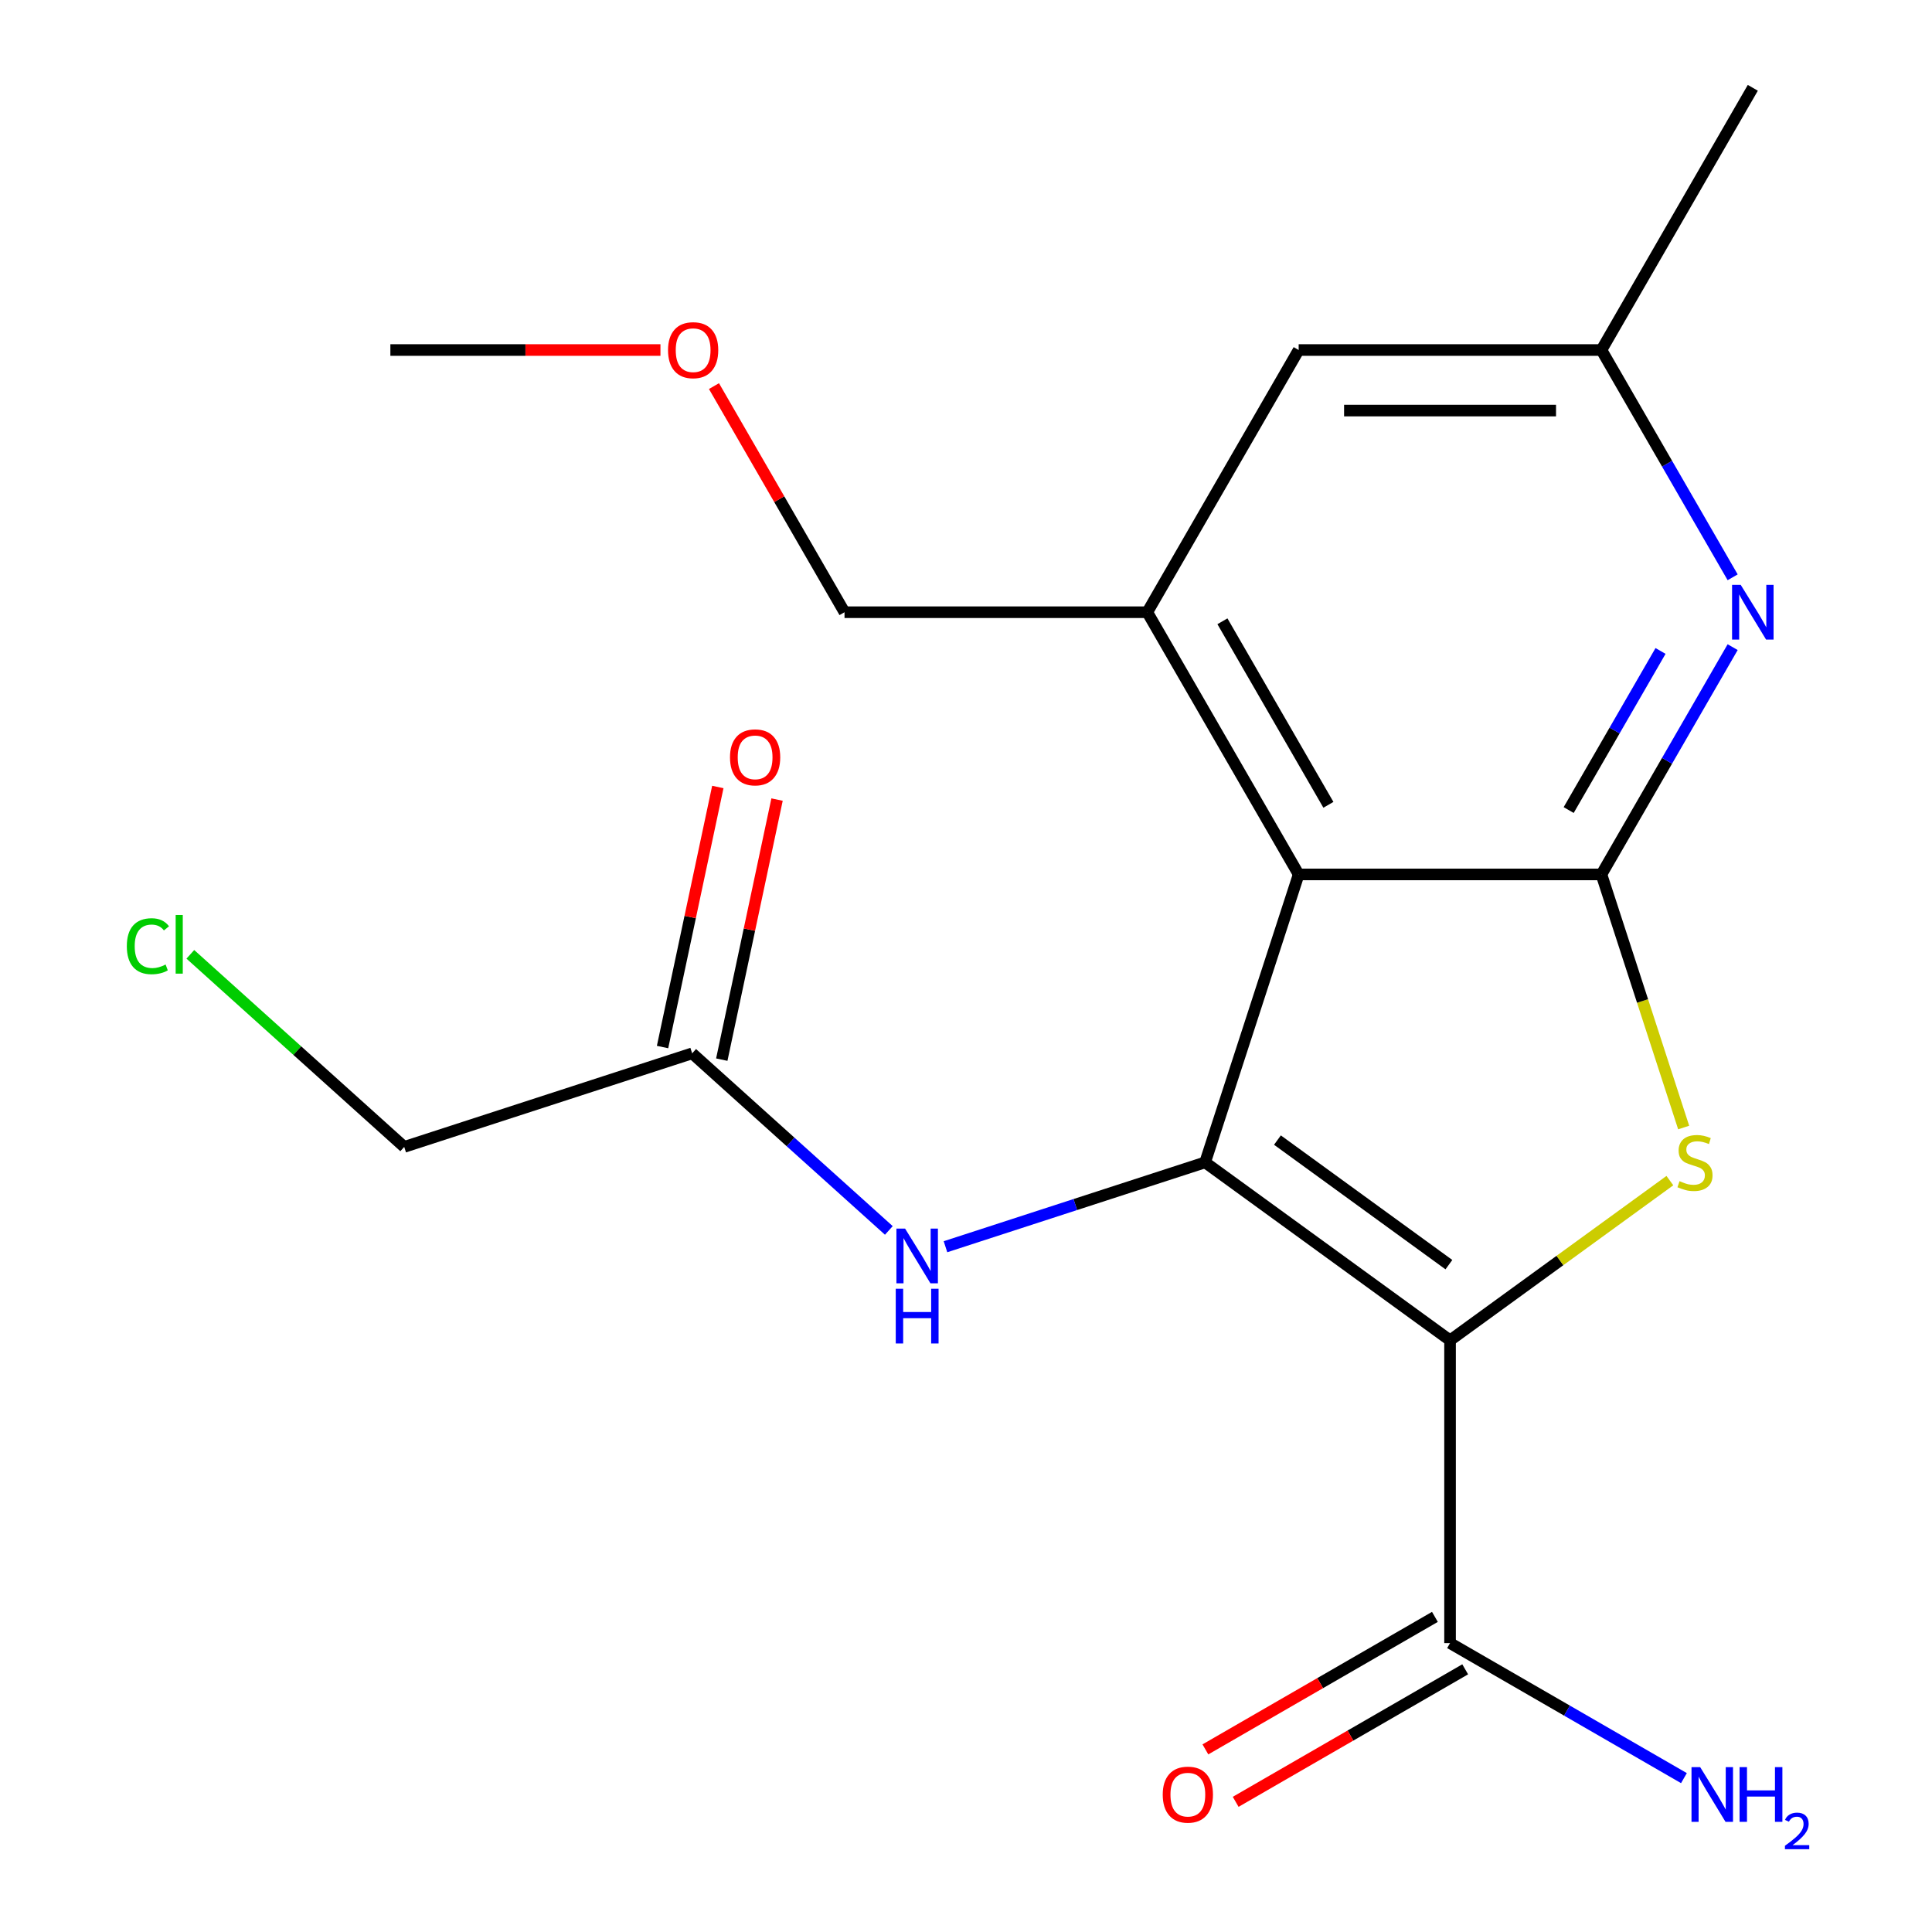 <?xml version='1.0' encoding='iso-8859-1'?>
<svg version='1.1' baseProfile='full'
              xmlns='http://www.w3.org/2000/svg'
                      xmlns:rdkit='http://www.rdkit.org/xml'
                      xmlns:xlink='http://www.w3.org/1999/xlink'
                  xml:space='preserve'
width='1000px' height='1000px' viewBox='0 0 1000 1000'>
<!-- END OF HEADER -->
<rect style='opacity:1.0;fill:#FFFFFF;stroke:none' width='1000' height='1000' x='0' y='0'> </rect>
<path class='bond-0' d='M 750.544,693.754 L 623.762,601.642' style='fill:none;fill-rule:evenodd;stroke:#000000;stroke-width:6px;stroke-linecap:butt;stroke-linejoin:miter;stroke-opacity:1' />
<path class='bond-0' d='M 749.949,654.581 L 661.202,590.102' style='fill:none;fill-rule:evenodd;stroke:#000000;stroke-width:6px;stroke-linecap:butt;stroke-linejoin:miter;stroke-opacity:1' />
<path class='bond-1' d='M 750.544,693.754 L 807.436,652.42' style='fill:none;fill-rule:evenodd;stroke:#000000;stroke-width:6px;stroke-linecap:butt;stroke-linejoin:miter;stroke-opacity:1' />
<path class='bond-1' d='M 807.436,652.42 L 864.328,611.085' style='fill:none;fill-rule:evenodd;stroke:#CCCC00;stroke-width:6px;stroke-linecap:butt;stroke-linejoin:miter;stroke-opacity:1' />
<path class='bond-2' d='M 750.544,693.754 L 750.544,850.465' style='fill:none;fill-rule:evenodd;stroke:#000000;stroke-width:6px;stroke-linecap:butt;stroke-linejoin:miter;stroke-opacity:1' />
<path class='bond-3' d='M 623.762,601.642 L 672.189,452.601' style='fill:none;fill-rule:evenodd;stroke:#000000;stroke-width:6px;stroke-linecap:butt;stroke-linejoin:miter;stroke-opacity:1' />
<path class='bond-4' d='M 623.762,601.642 L 556.571,623.474' style='fill:none;fill-rule:evenodd;stroke:#000000;stroke-width:6px;stroke-linecap:butt;stroke-linejoin:miter;stroke-opacity:1' />
<path class='bond-4' d='M 556.571,623.474 L 489.379,645.305' style='fill:none;fill-rule:evenodd;stroke:#0000FF;stroke-width:6px;stroke-linecap:butt;stroke-linejoin:miter;stroke-opacity:1' />
<path class='bond-5' d='M 672.189,452.601 L 593.833,316.885' style='fill:none;fill-rule:evenodd;stroke:#000000;stroke-width:6px;stroke-linecap:butt;stroke-linejoin:miter;stroke-opacity:1' />
<path class='bond-5' d='M 687.578,416.573 L 632.73,321.572' style='fill:none;fill-rule:evenodd;stroke:#000000;stroke-width:6px;stroke-linecap:butt;stroke-linejoin:miter;stroke-opacity:1' />
<path class='bond-6' d='M 672.189,452.601 L 828.899,452.601' style='fill:none;fill-rule:evenodd;stroke:#000000;stroke-width:6px;stroke-linecap:butt;stroke-linejoin:miter;stroke-opacity:1' />
<path class='bond-7' d='M 871.465,583.604 L 850.182,518.102' style='fill:none;fill-rule:evenodd;stroke:#CCCC00;stroke-width:6px;stroke-linecap:butt;stroke-linejoin:miter;stroke-opacity:1' />
<path class='bond-7' d='M 850.182,518.102 L 828.899,452.601' style='fill:none;fill-rule:evenodd;stroke:#000000;stroke-width:6px;stroke-linecap:butt;stroke-linejoin:miter;stroke-opacity:1' />
<path class='bond-8' d='M 828.899,452.601 L 862.859,393.782' style='fill:none;fill-rule:evenodd;stroke:#000000;stroke-width:6px;stroke-linecap:butt;stroke-linejoin:miter;stroke-opacity:1' />
<path class='bond-8' d='M 862.859,393.782 L 896.818,334.963' style='fill:none;fill-rule:evenodd;stroke:#0000FF;stroke-width:6px;stroke-linecap:butt;stroke-linejoin:miter;stroke-opacity:1' />
<path class='bond-8' d='M 811.944,419.284 L 835.715,378.111' style='fill:none;fill-rule:evenodd;stroke:#000000;stroke-width:6px;stroke-linecap:butt;stroke-linejoin:miter;stroke-opacity:1' />
<path class='bond-8' d='M 835.715,378.111 L 859.487,336.938' style='fill:none;fill-rule:evenodd;stroke:#0000FF;stroke-width:6px;stroke-linecap:butt;stroke-linejoin:miter;stroke-opacity:1' />
<path class='bond-9' d='M 896.818,298.808 L 862.859,239.989' style='fill:none;fill-rule:evenodd;stroke:#0000FF;stroke-width:6px;stroke-linecap:butt;stroke-linejoin:miter;stroke-opacity:1' />
<path class='bond-9' d='M 862.859,239.989 L 828.899,181.17' style='fill:none;fill-rule:evenodd;stroke:#000000;stroke-width:6px;stroke-linecap:butt;stroke-linejoin:miter;stroke-opacity:1' />
<path class='bond-10' d='M 593.833,316.885 L 672.189,181.17' style='fill:none;fill-rule:evenodd;stroke:#000000;stroke-width:6px;stroke-linecap:butt;stroke-linejoin:miter;stroke-opacity:1' />
<path class='bond-11' d='M 593.833,316.885 L 437.123,316.885' style='fill:none;fill-rule:evenodd;stroke:#000000;stroke-width:6px;stroke-linecap:butt;stroke-linejoin:miter;stroke-opacity:1' />
<path class='bond-12' d='M 742.709,836.893 L 683.31,871.187' style='fill:none;fill-rule:evenodd;stroke:#000000;stroke-width:6px;stroke-linecap:butt;stroke-linejoin:miter;stroke-opacity:1' />
<path class='bond-12' d='M 683.31,871.187 L 623.911,905.481' style='fill:none;fill-rule:evenodd;stroke:#FF0000;stroke-width:6px;stroke-linecap:butt;stroke-linejoin:miter;stroke-opacity:1' />
<path class='bond-12' d='M 758.38,864.036 L 698.981,898.33' style='fill:none;fill-rule:evenodd;stroke:#000000;stroke-width:6px;stroke-linecap:butt;stroke-linejoin:miter;stroke-opacity:1' />
<path class='bond-12' d='M 698.981,898.33 L 639.582,932.624' style='fill:none;fill-rule:evenodd;stroke:#FF0000;stroke-width:6px;stroke-linecap:butt;stroke-linejoin:miter;stroke-opacity:1' />
<path class='bond-13' d='M 750.544,850.465 L 811.073,885.411' style='fill:none;fill-rule:evenodd;stroke:#000000;stroke-width:6px;stroke-linecap:butt;stroke-linejoin:miter;stroke-opacity:1' />
<path class='bond-13' d='M 811.073,885.411 L 871.602,920.357' style='fill:none;fill-rule:evenodd;stroke:#0000FF;stroke-width:6px;stroke-linecap:butt;stroke-linejoin:miter;stroke-opacity:1' />
<path class='bond-14' d='M 460.064,636.87 L 409.163,591.039' style='fill:none;fill-rule:evenodd;stroke:#0000FF;stroke-width:6px;stroke-linecap:butt;stroke-linejoin:miter;stroke-opacity:1' />
<path class='bond-14' d='M 409.163,591.039 L 358.263,545.208' style='fill:none;fill-rule:evenodd;stroke:#000000;stroke-width:6px;stroke-linecap:butt;stroke-linejoin:miter;stroke-opacity:1' />
<path class='bond-15' d='M 373.592,548.466 L 387.897,481.162' style='fill:none;fill-rule:evenodd;stroke:#000000;stroke-width:6px;stroke-linecap:butt;stroke-linejoin:miter;stroke-opacity:1' />
<path class='bond-15' d='M 387.897,481.162 L 402.203,413.858' style='fill:none;fill-rule:evenodd;stroke:#FF0000;stroke-width:6px;stroke-linecap:butt;stroke-linejoin:miter;stroke-opacity:1' />
<path class='bond-15' d='M 342.934,541.95 L 357.24,474.646' style='fill:none;fill-rule:evenodd;stroke:#000000;stroke-width:6px;stroke-linecap:butt;stroke-linejoin:miter;stroke-opacity:1' />
<path class='bond-15' d='M 357.24,474.646 L 371.546,407.341' style='fill:none;fill-rule:evenodd;stroke:#FF0000;stroke-width:6px;stroke-linecap:butt;stroke-linejoin:miter;stroke-opacity:1' />
<path class='bond-16' d='M 358.263,545.208 L 209.222,593.634' style='fill:none;fill-rule:evenodd;stroke:#000000;stroke-width:6px;stroke-linecap:butt;stroke-linejoin:miter;stroke-opacity:1' />
<path class='bond-17' d='M 672.189,181.17 L 828.899,181.17' style='fill:none;fill-rule:evenodd;stroke:#000000;stroke-width:6px;stroke-linecap:butt;stroke-linejoin:miter;stroke-opacity:1' />
<path class='bond-17' d='M 695.695,212.512 L 805.393,212.512' style='fill:none;fill-rule:evenodd;stroke:#000000;stroke-width:6px;stroke-linecap:butt;stroke-linejoin:miter;stroke-opacity:1' />
<path class='bond-18' d='M 828.899,181.17 L 907.255,45.455' style='fill:none;fill-rule:evenodd;stroke:#000000;stroke-width:6px;stroke-linecap:butt;stroke-linejoin:miter;stroke-opacity:1' />
<path class='bond-19' d='M 437.123,316.885 L 403.337,258.367' style='fill:none;fill-rule:evenodd;stroke:#000000;stroke-width:6px;stroke-linecap:butt;stroke-linejoin:miter;stroke-opacity:1' />
<path class='bond-19' d='M 403.337,258.367 L 369.551,199.848' style='fill:none;fill-rule:evenodd;stroke:#FF0000;stroke-width:6px;stroke-linecap:butt;stroke-linejoin:miter;stroke-opacity:1' />
<path class='bond-20' d='M 98.521,493.959 L 153.872,543.797' style='fill:none;fill-rule:evenodd;stroke:#00CC00;stroke-width:6px;stroke-linecap:butt;stroke-linejoin:miter;stroke-opacity:1' />
<path class='bond-20' d='M 153.872,543.797 L 209.222,593.634' style='fill:none;fill-rule:evenodd;stroke:#000000;stroke-width:6px;stroke-linecap:butt;stroke-linejoin:miter;stroke-opacity:1' />
<path class='bond-21' d='M 341.849,181.17 L 271.953,181.17' style='fill:none;fill-rule:evenodd;stroke:#FF0000;stroke-width:6px;stroke-linecap:butt;stroke-linejoin:miter;stroke-opacity:1' />
<path class='bond-21' d='M 271.953,181.17 L 202.057,181.17' style='fill:none;fill-rule:evenodd;stroke:#000000;stroke-width:6px;stroke-linecap:butt;stroke-linejoin:miter;stroke-opacity:1' />
<path  class='atom-3' d='M 869.326 611.362
Q 869.646 611.482, 870.966 612.042
Q 872.286 612.602, 873.726 612.962
Q 875.206 613.282, 876.646 613.282
Q 879.326 613.282, 880.886 612.002
Q 882.446 610.682, 882.446 608.402
Q 882.446 606.842, 881.646 605.882
Q 880.886 604.922, 879.686 604.402
Q 878.486 603.882, 876.486 603.282
Q 873.966 602.522, 872.446 601.802
Q 870.966 601.082, 869.886 599.562
Q 868.846 598.042, 868.846 595.482
Q 868.846 591.922, 871.246 589.722
Q 873.686 587.522, 878.486 587.522
Q 881.766 587.522, 885.486 589.082
L 884.566 592.162
Q 881.166 590.762, 878.606 590.762
Q 875.846 590.762, 874.326 591.922
Q 872.806 593.042, 872.846 595.002
Q 872.846 596.522, 873.606 597.442
Q 874.406 598.362, 875.526 598.882
Q 876.686 599.402, 878.606 600.002
Q 881.166 600.802, 882.686 601.602
Q 884.206 602.402, 885.286 604.042
Q 886.406 605.642, 886.406 608.402
Q 886.406 612.322, 883.766 614.442
Q 881.166 616.522, 876.806 616.522
Q 874.286 616.522, 872.366 615.962
Q 870.486 615.442, 868.246 614.522
L 869.326 611.362
' fill='#CCCC00'/>
<path  class='atom-5' d='M 900.995 302.725
L 910.275 317.725
Q 911.195 319.205, 912.675 321.885
Q 914.155 324.565, 914.235 324.725
L 914.235 302.725
L 917.995 302.725
L 917.995 331.045
L 914.115 331.045
L 904.155 314.645
Q 902.995 312.725, 901.755 310.525
Q 900.555 308.325, 900.195 307.645
L 900.195 331.045
L 896.515 331.045
L 896.515 302.725
L 900.995 302.725
' fill='#0000FF'/>
<path  class='atom-8' d='M 468.462 635.908
L 477.742 650.908
Q 478.662 652.388, 480.142 655.068
Q 481.622 657.748, 481.702 657.908
L 481.702 635.908
L 485.462 635.908
L 485.462 664.228
L 481.582 664.228
L 471.622 647.828
Q 470.462 645.908, 469.222 643.708
Q 468.022 641.508, 467.662 640.828
L 467.662 664.228
L 463.982 664.228
L 463.982 635.908
L 468.462 635.908
' fill='#0000FF'/>
<path  class='atom-8' d='M 463.642 667.06
L 467.482 667.06
L 467.482 679.1
L 481.962 679.1
L 481.962 667.06
L 485.802 667.06
L 485.802 695.38
L 481.962 695.38
L 481.962 682.3
L 467.482 682.3
L 467.482 695.38
L 463.642 695.38
L 463.642 667.06
' fill='#0000FF'/>
<path  class='atom-12' d='M 601.829 928.9
Q 601.829 922.1, 605.189 918.3
Q 608.549 914.5, 614.829 914.5
Q 621.109 914.5, 624.469 918.3
Q 627.829 922.1, 627.829 928.9
Q 627.829 935.78, 624.429 939.7
Q 621.029 943.58, 614.829 943.58
Q 608.589 943.58, 605.189 939.7
Q 601.829 935.82, 601.829 928.9
M 614.829 940.38
Q 619.149 940.38, 621.469 937.5
Q 623.829 934.58, 623.829 928.9
Q 623.829 923.34, 621.469 920.54
Q 619.149 917.7, 614.829 917.7
Q 610.509 917.7, 608.149 920.5
Q 605.829 923.3, 605.829 928.9
Q 605.829 934.62, 608.149 937.5
Q 610.509 940.38, 614.829 940.38
' fill='#FF0000'/>
<path  class='atom-13' d='M 377.845 392.002
Q 377.845 385.202, 381.205 381.402
Q 384.565 377.602, 390.845 377.602
Q 397.125 377.602, 400.485 381.402
Q 403.845 385.202, 403.845 392.002
Q 403.845 398.882, 400.445 402.802
Q 397.045 406.682, 390.845 406.682
Q 384.605 406.682, 381.205 402.802
Q 377.845 398.922, 377.845 392.002
M 390.845 403.482
Q 395.165 403.482, 397.485 400.602
Q 399.845 397.682, 399.845 392.002
Q 399.845 386.442, 397.485 383.642
Q 395.165 380.802, 390.845 380.802
Q 386.525 380.802, 384.165 383.602
Q 381.845 386.402, 381.845 392.002
Q 381.845 397.722, 384.165 400.602
Q 386.525 403.482, 390.845 403.482
' fill='#FF0000'/>
<path  class='atom-14' d='M 880 914.66
L 889.28 929.66
Q 890.2 931.14, 891.68 933.82
Q 893.16 936.5, 893.24 936.66
L 893.24 914.66
L 897 914.66
L 897 942.98
L 893.12 942.98
L 883.16 926.58
Q 882 924.66, 880.76 922.46
Q 879.56 920.26, 879.2 919.58
L 879.2 942.98
L 875.52 942.98
L 875.52 914.66
L 880 914.66
' fill='#0000FF'/>
<path  class='atom-14' d='M 900.4 914.66
L 904.24 914.66
L 904.24 926.7
L 918.72 926.7
L 918.72 914.66
L 922.56 914.66
L 922.56 942.98
L 918.72 942.98
L 918.72 929.9
L 904.24 929.9
L 904.24 942.98
L 900.4 942.98
L 900.4 914.66
' fill='#0000FF'/>
<path  class='atom-14' d='M 923.932 941.986
Q 924.619 940.218, 926.256 939.241
Q 927.892 938.238, 930.163 938.238
Q 932.988 938.238, 934.572 939.769
Q 936.156 941.3, 936.156 944.019
Q 936.156 946.791, 934.096 949.378
Q 932.064 951.966, 927.84 955.028
L 936.472 955.028
L 936.472 957.14
L 923.88 957.14
L 923.88 955.371
Q 927.364 952.89, 929.424 951.042
Q 931.509 949.194, 932.512 947.53
Q 933.516 945.867, 933.516 944.151
Q 933.516 942.356, 932.618 941.353
Q 931.72 940.35, 930.163 940.35
Q 928.658 940.35, 927.655 940.957
Q 926.652 941.564, 925.939 942.91
L 923.932 941.986
' fill='#0000FF'/>
<path  class='atom-16' d='M 65.643 489.754
Q 65.643 482.714, 68.923 479.034
Q 72.243 475.314, 78.523 475.314
Q 84.363 475.314, 87.483 479.434
L 84.843 481.594
Q 82.563 478.594, 78.523 478.594
Q 74.243 478.594, 71.963 481.474
Q 69.723 484.314, 69.723 489.754
Q 69.723 495.354, 72.043 498.234
Q 74.403 501.114, 78.963 501.114
Q 82.083 501.114, 85.723 499.234
L 86.843 502.234
Q 85.363 503.194, 83.123 503.754
Q 80.883 504.314, 78.403 504.314
Q 72.243 504.314, 68.923 500.554
Q 65.643 496.794, 65.643 489.754
' fill='#00CC00'/>
<path  class='atom-16' d='M 90.923 473.594
L 94.603 473.594
L 94.603 503.954
L 90.923 503.954
L 90.923 473.594
' fill='#00CC00'/>
<path  class='atom-18' d='M 345.767 181.25
Q 345.767 174.45, 349.127 170.65
Q 352.487 166.85, 358.767 166.85
Q 365.047 166.85, 368.407 170.65
Q 371.767 174.45, 371.767 181.25
Q 371.767 188.13, 368.367 192.05
Q 364.967 195.93, 358.767 195.93
Q 352.527 195.93, 349.127 192.05
Q 345.767 188.17, 345.767 181.25
M 358.767 192.73
Q 363.087 192.73, 365.407 189.85
Q 367.767 186.93, 367.767 181.25
Q 367.767 175.69, 365.407 172.89
Q 363.087 170.05, 358.767 170.05
Q 354.447 170.05, 352.087 172.85
Q 349.767 175.65, 349.767 181.25
Q 349.767 186.97, 352.087 189.85
Q 354.447 192.73, 358.767 192.73
' fill='#FF0000'/>
</svg>
